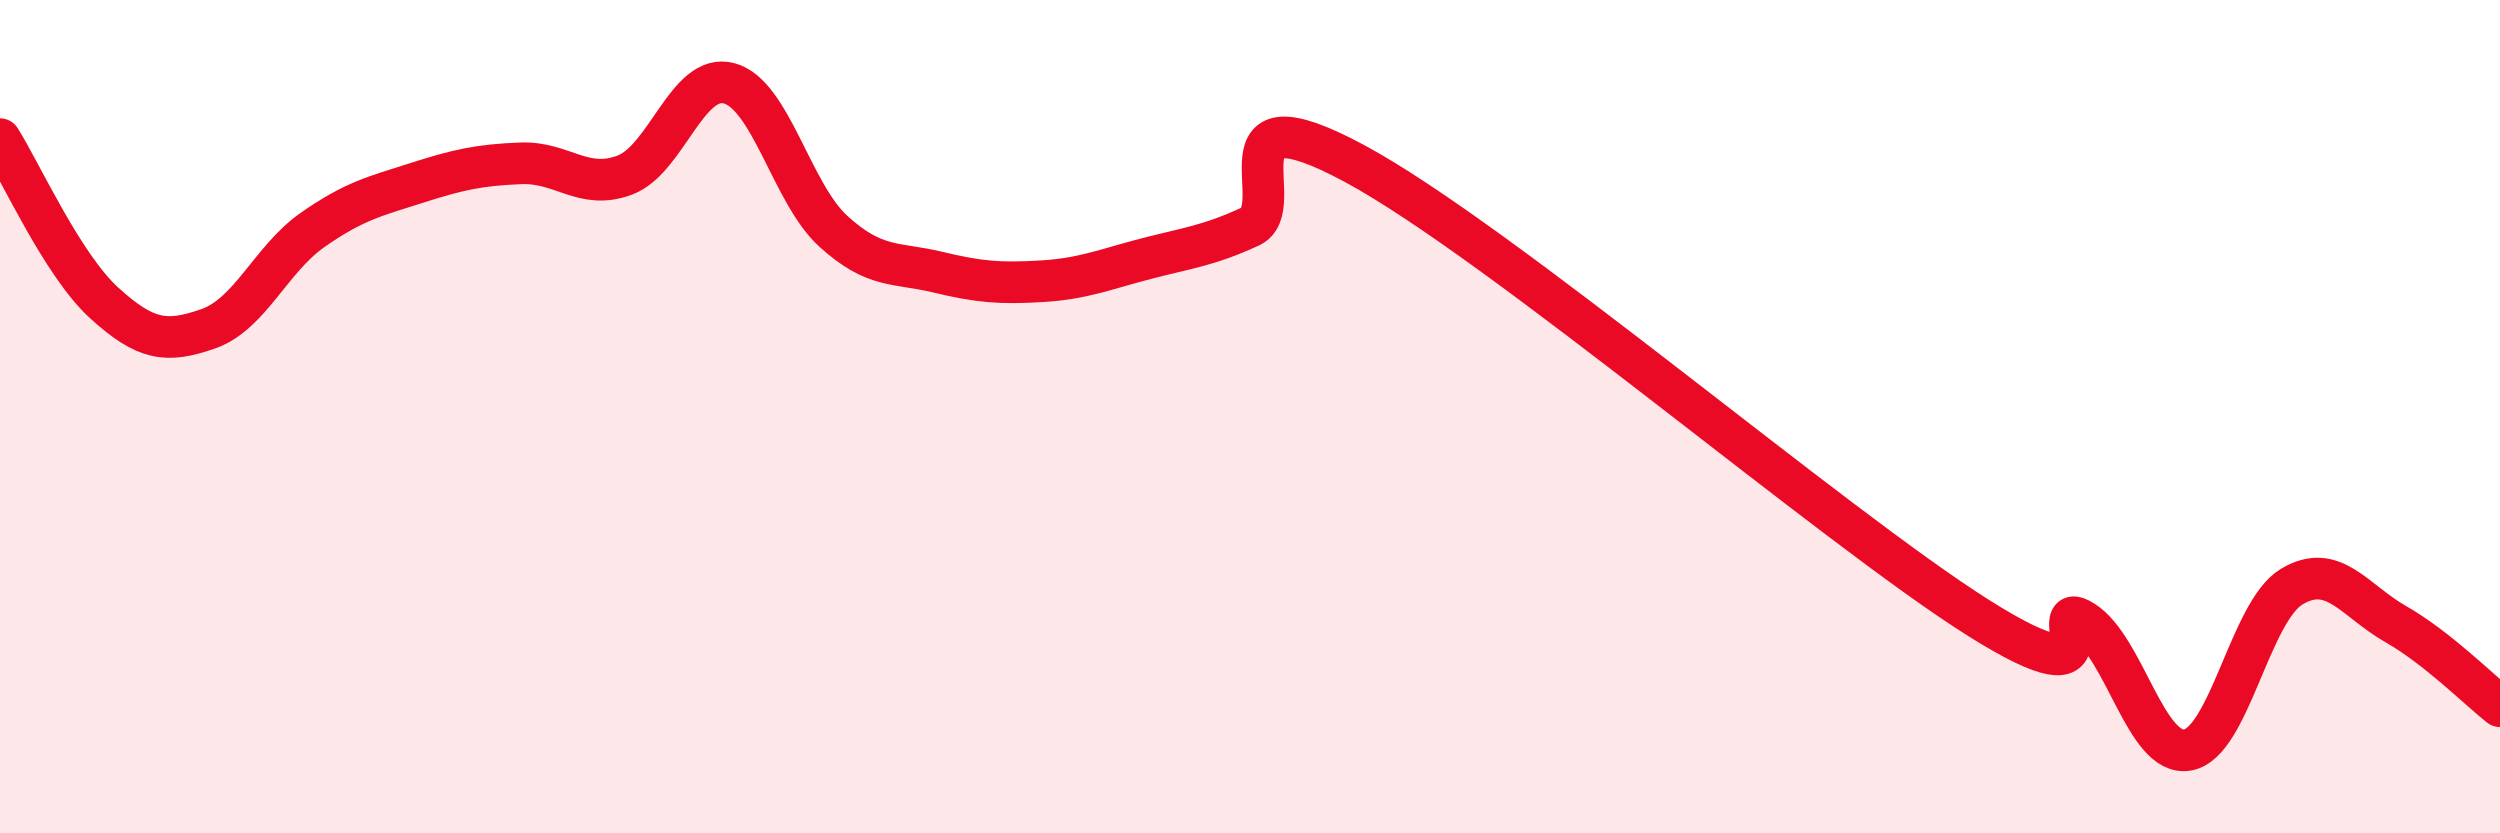 
    <svg width="60" height="20" viewBox="0 0 60 20" xmlns="http://www.w3.org/2000/svg">
      <path
        d="M 0,3.34 C 0.5,4.13 1.5,6.36 2.5,7.27 C 3.5,8.18 4,8.24 5,7.89 C 6,7.54 6.5,6.22 7.5,5.52 C 8.5,4.82 9,4.71 10,4.39 C 11,4.07 11.5,3.96 12.5,3.92 C 13.5,3.88 14,4.58 15,4.2 C 16,3.82 16.5,1.73 17.5,2 C 18.5,2.27 19,4.64 20,5.55 C 21,6.46 21.5,6.29 22.5,6.53 C 23.5,6.77 24,6.81 25,6.75 C 26,6.69 26.5,6.47 27.5,6.21 C 28.5,5.95 29,5.9 30,5.44 C 31,4.98 29,2.04 32.5,3.92 C 36,5.8 44,12.64 47.5,14.84 C 51,17.04 49,14.28 50,14.91 C 51,15.54 51.5,18.17 52.5,18 C 53.5,17.83 54,14.68 55,14.08 C 56,13.48 56.5,14.41 57.5,14.98 C 58.5,15.55 59.5,16.56 60,16.95L60 20L0 20Z"
        fill="#EB0A25"
        opacity="0.1"
        stroke-linecap="round"
        stroke-linejoin="round"
      />
      <path
        d="M 0,3.34 C 0.5,4.13 1.5,6.36 2.5,7.27 C 3.5,8.18 4,8.24 5,7.89 C 6,7.54 6.5,6.22 7.5,5.52 C 8.5,4.82 9,4.71 10,4.39 C 11,4.07 11.5,3.96 12.5,3.92 C 13.5,3.88 14,4.58 15,4.2 C 16,3.82 16.5,1.73 17.5,2 C 18.5,2.27 19,4.64 20,5.55 C 21,6.46 21.5,6.29 22.5,6.53 C 23.5,6.77 24,6.81 25,6.75 C 26,6.69 26.5,6.47 27.5,6.21 C 28.5,5.95 29,5.9 30,5.44 C 31,4.98 29,2.04 32.5,3.92 C 36,5.8 44,12.64 47.5,14.84 C 51,17.04 49,14.28 50,14.91 C 51,15.54 51.5,18.17 52.5,18 C 53.5,17.83 54,14.68 55,14.08 C 56,13.48 56.5,14.41 57.5,14.98 C 58.5,15.55 59.5,16.56 60,16.95"
        stroke="#EB0A25"
        stroke-width="1"
        fill="none"
        stroke-linecap="round"
        stroke-linejoin="round"
      />
    </svg>
  